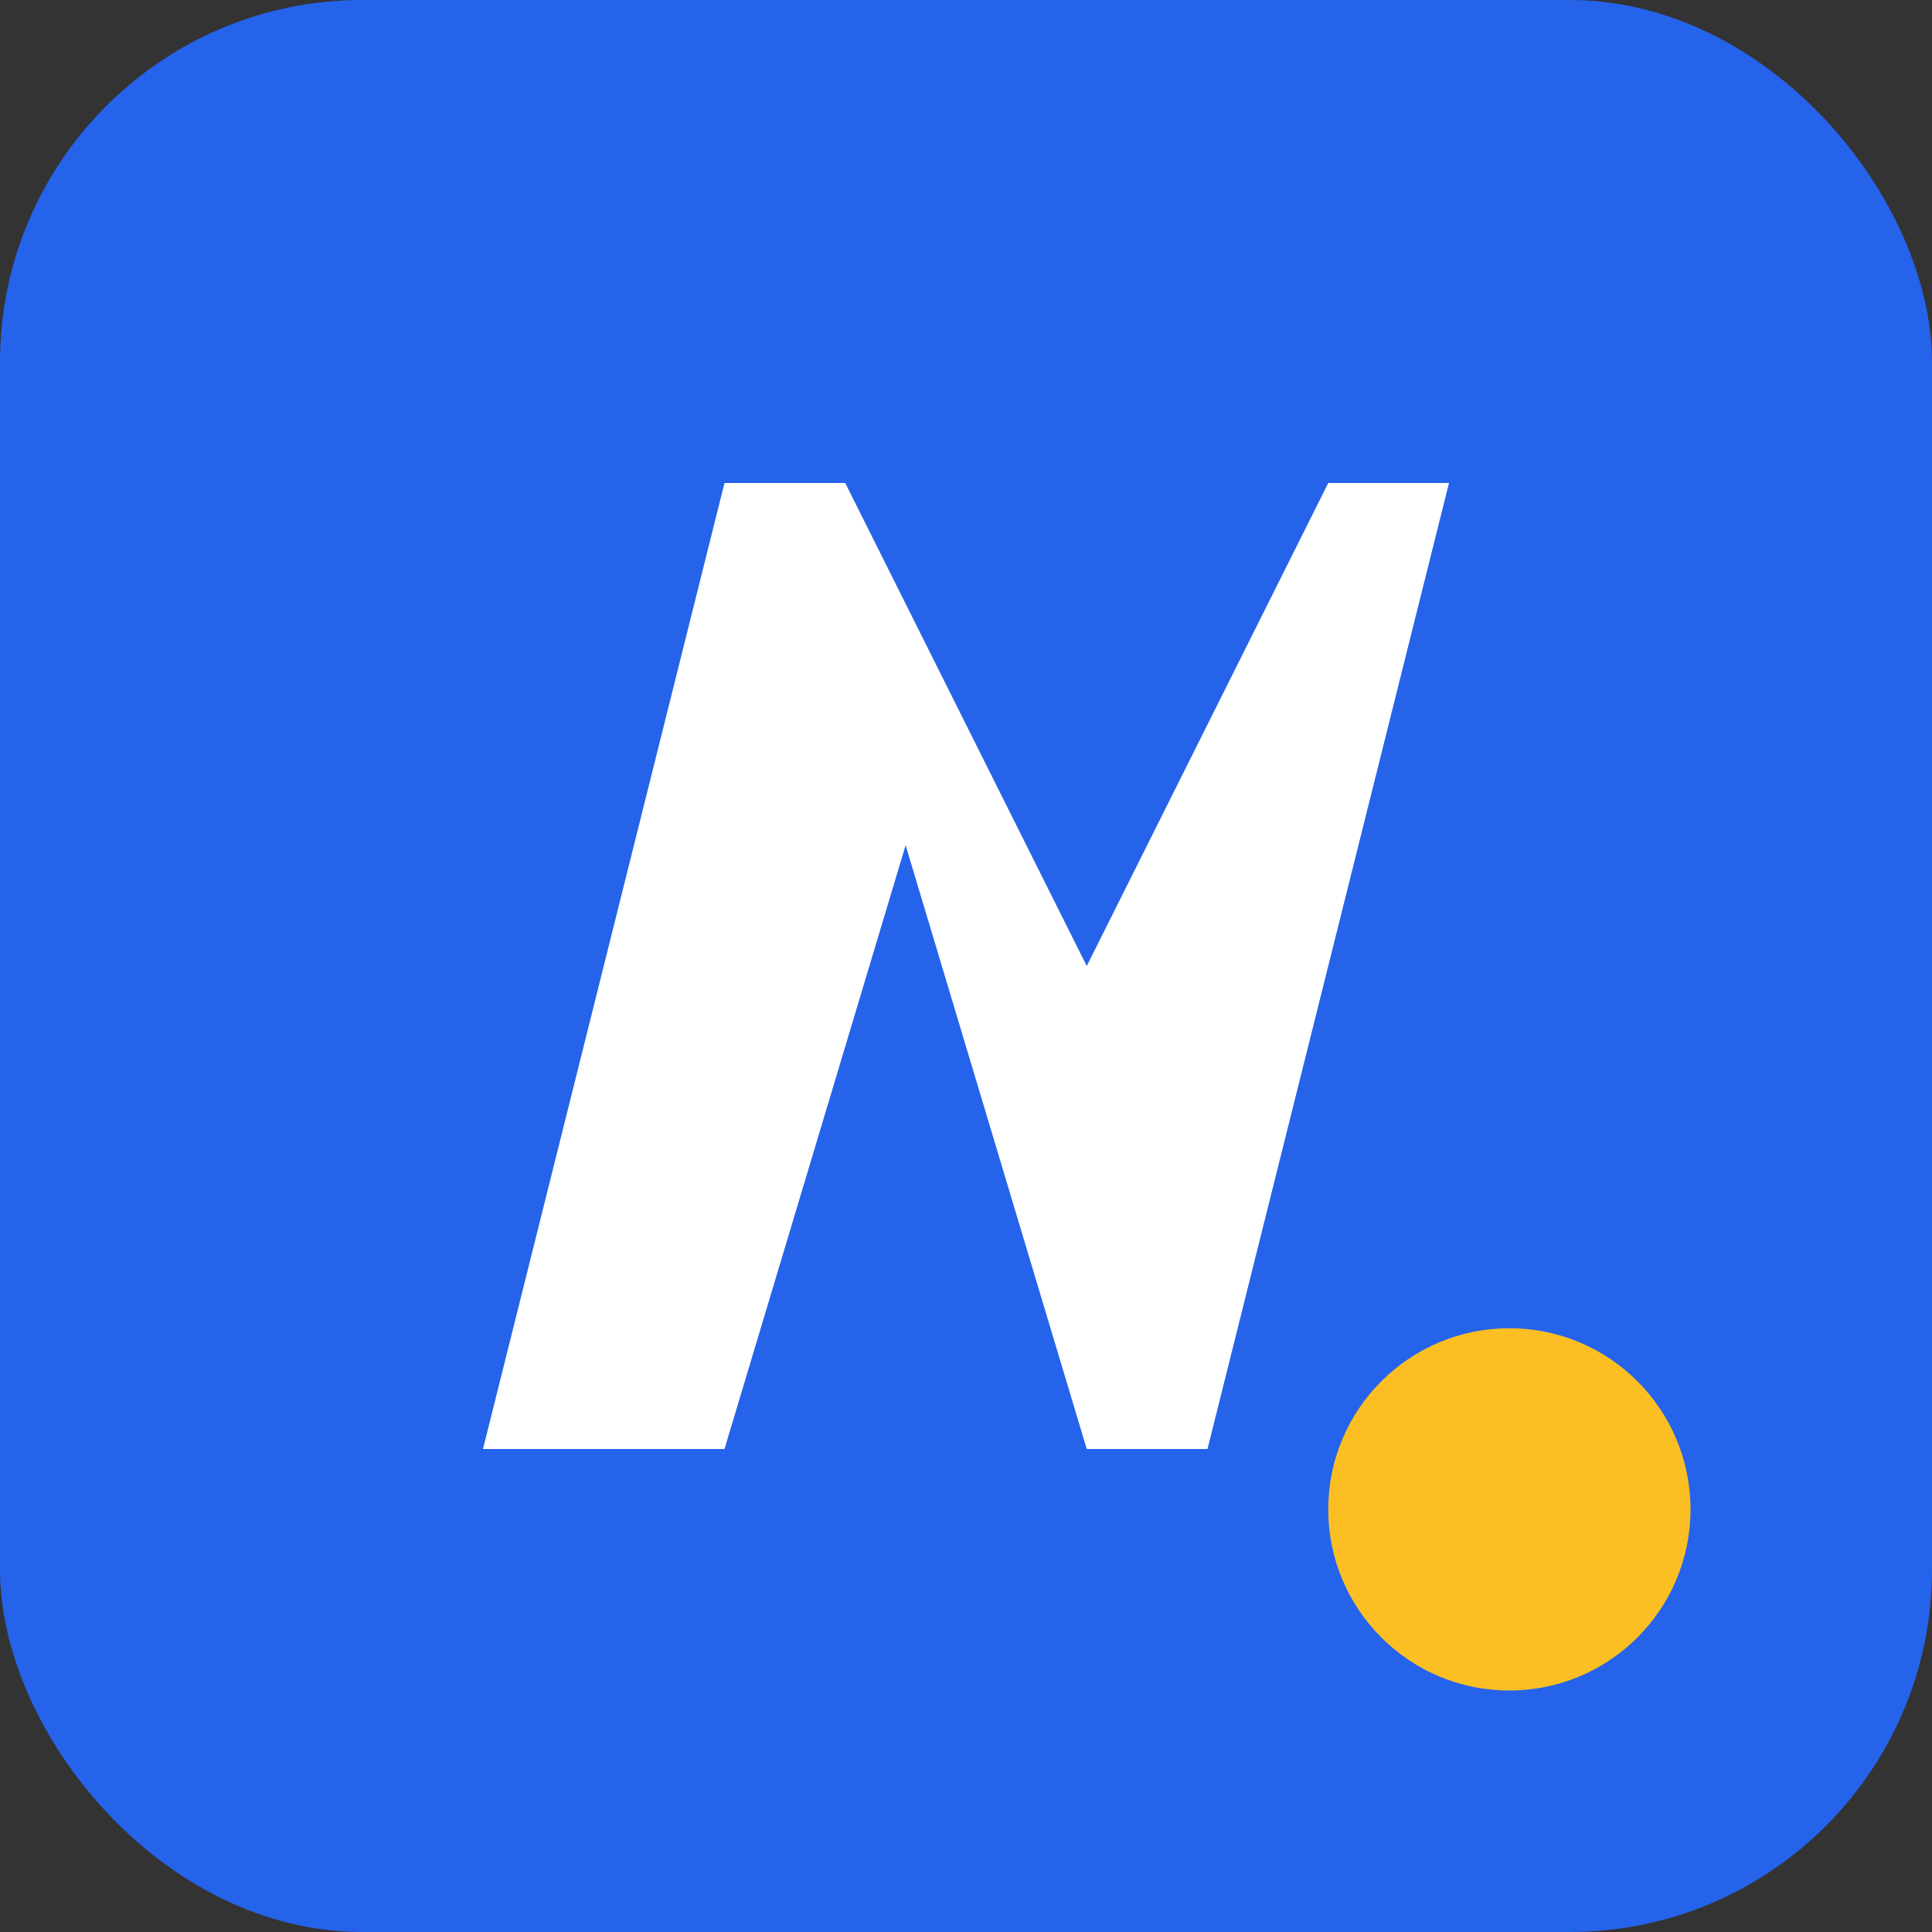 <svg width="32" height="32" viewBox="0 0 32 32" fill="none" xmlns="http://www.w3.org/2000/svg">
  <rect x="0" y="0" width="32" height="32" fill="#333333" stroke="none"/>
  <rect width="32" height="32" rx="6" fill="#2563eb"/>
  <path d="M8 24L12 8H14L18 16L22 8H24L20 24H18L15 14L12 24H8Z" fill="white"/>
  <circle cx="25" cy="25" r="3" fill="#fbbf24"/>
</svg>
